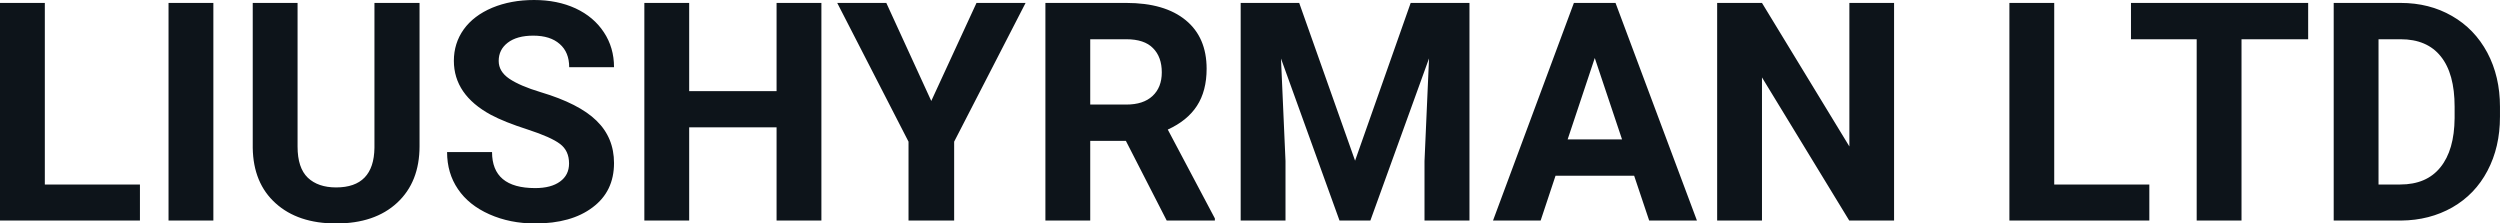 <svg fill="#0d141a" viewBox="0 0 187.942 16.801" height="100%" width="100%" xmlns="http://www.w3.org/2000/svg"><path preserveAspectRatio="none" d="M3.37 0.22L3.37 13.87L10.52 13.87L10.52 16.58L0 16.58L0 0.22L3.37 0.22ZM16.04 0.22L16.04 16.58L12.67 16.58L12.67 0.22L16.04 0.22ZM28.15 0.22L31.54 0.22L31.54 10.99Q31.54 13.68 29.86 15.24Q28.18 16.80 25.27 16.80L25.27 16.80Q22.40 16.80 20.72 15.28Q19.04 13.77 19.00 11.12L19.00 11.12L19.00 0.22L22.37 0.22L22.37 11.02Q22.37 12.62 23.14 13.36Q23.91 14.09 25.27 14.09L25.27 14.09Q28.11 14.09 28.15 11.11L28.15 11.11L28.15 0.22ZM42.78 12.29L42.78 12.29Q42.78 11.33 42.10 10.82Q41.43 10.31 39.68 9.74Q37.93 9.18 36.90 8.63L36.90 8.63Q34.12 7.12 34.12 4.57L34.12 4.57Q34.12 3.25 34.86 2.21Q35.61 1.17 37.01 0.58Q38.41 0 40.15 0L40.15 0Q41.90 0 43.27 0.63Q44.64 1.27 45.40 2.43Q46.16 3.58 46.16 5.05L46.16 5.05L42.79 5.05Q42.79 3.93 42.08 3.31Q41.37 2.68 40.09 2.68L40.09 2.68Q38.86 2.68 38.17 3.21Q37.49 3.73 37.49 4.58L37.49 4.58Q37.49 5.38 38.29 5.92Q39.09 6.46 40.65 6.93L40.65 6.93Q43.53 7.79 44.84 9.07Q46.16 10.35 46.16 12.26L46.16 12.26Q46.16 14.39 44.55 15.59Q42.95 16.80 40.23 16.80L40.23 16.80Q38.34 16.80 36.79 16.11Q35.24 15.42 34.43 14.22Q33.61 13.02 33.61 11.43L33.61 11.43L36.99 11.43Q36.99 14.14 40.23 14.14L40.23 14.14Q41.43 14.14 42.10 13.65Q42.78 13.16 42.78 12.29ZM61.75 0.22L61.75 16.58L58.38 16.58L58.38 9.57L51.81 9.57L51.81 16.58L48.44 16.58L48.44 0.22L51.81 0.22L51.81 6.85L58.38 6.85L58.38 0.22L61.75 0.22ZM66.63 0.22L70.01 7.59L73.41 0.22L77.10 0.22L71.73 10.65L71.73 16.58L68.30 16.58L68.30 10.65L62.94 0.22L66.63 0.22ZM87.71 16.58L84.64 10.59L81.96 10.59L81.96 16.58L78.59 16.58L78.59 0.22L84.67 0.22Q87.56 0.22 89.14 1.52Q90.71 2.81 90.71 5.17L90.71 5.17Q90.71 6.84 89.98 7.96Q89.26 9.07 87.79 9.74L87.79 9.74L91.33 16.42L91.33 16.58L87.71 16.58ZM81.96 2.95L81.96 7.86L84.68 7.86Q85.95 7.86 86.64 7.22Q87.34 6.57 87.34 5.44L87.34 5.44Q87.34 4.28 86.68 3.62Q86.03 2.95 84.67 2.95L84.67 2.95L81.96 2.95ZM93.27 0.22L97.67 0.22L101.87 12.08L106.05 0.22L110.47 0.22L110.47 16.58L107.09 16.58L107.09 12.11L107.43 4.39L103.02 16.58L100.70 16.58L96.30 4.40L96.64 12.11L96.64 16.58L93.27 16.58L93.27 0.22ZM123.98 16.58L122.85 13.21L116.94 13.21L115.82 16.58L112.24 16.58L118.32 0.22L121.45 0.22L127.57 16.58L123.98 16.58ZM119.89 4.36L117.85 10.48L121.94 10.48L119.89 4.36ZM142.39 0.22L142.39 16.58L139.02 16.58L132.46 5.82L132.46 16.58L129.09 16.58L129.09 0.22L132.46 0.22L139.03 11.01L139.03 0.22L142.39 0.22ZM154.43 0.22L154.43 13.87L161.58 13.87L161.58 16.58L151.06 16.58L151.06 0.22L154.43 0.22ZM173.52 0.22L173.52 2.95L168.51 2.95L168.51 16.58L165.14 16.58L165.14 2.95L160.20 2.95L160.20 0.22L173.52 0.22ZM180.51 16.58L175.44 16.58L175.44 0.22L180.47 0.22Q182.63 0.22 184.33 1.20Q186.03 2.17 186.99 3.96Q187.94 5.75 187.94 8.03L187.94 8.03L187.94 8.78Q187.94 11.06 187.00 12.84Q186.07 14.61 184.36 15.59Q182.65 16.56 180.51 16.58L180.51 16.58ZM180.47 2.95L178.81 2.95L178.81 13.87L180.44 13.87Q182.42 13.87 183.46 12.58Q184.51 11.29 184.53 8.88L184.53 8.88L184.53 8.02Q184.53 5.53 183.49 4.24Q182.46 2.95 180.47 2.95L180.47 2.95Z"></path></svg>